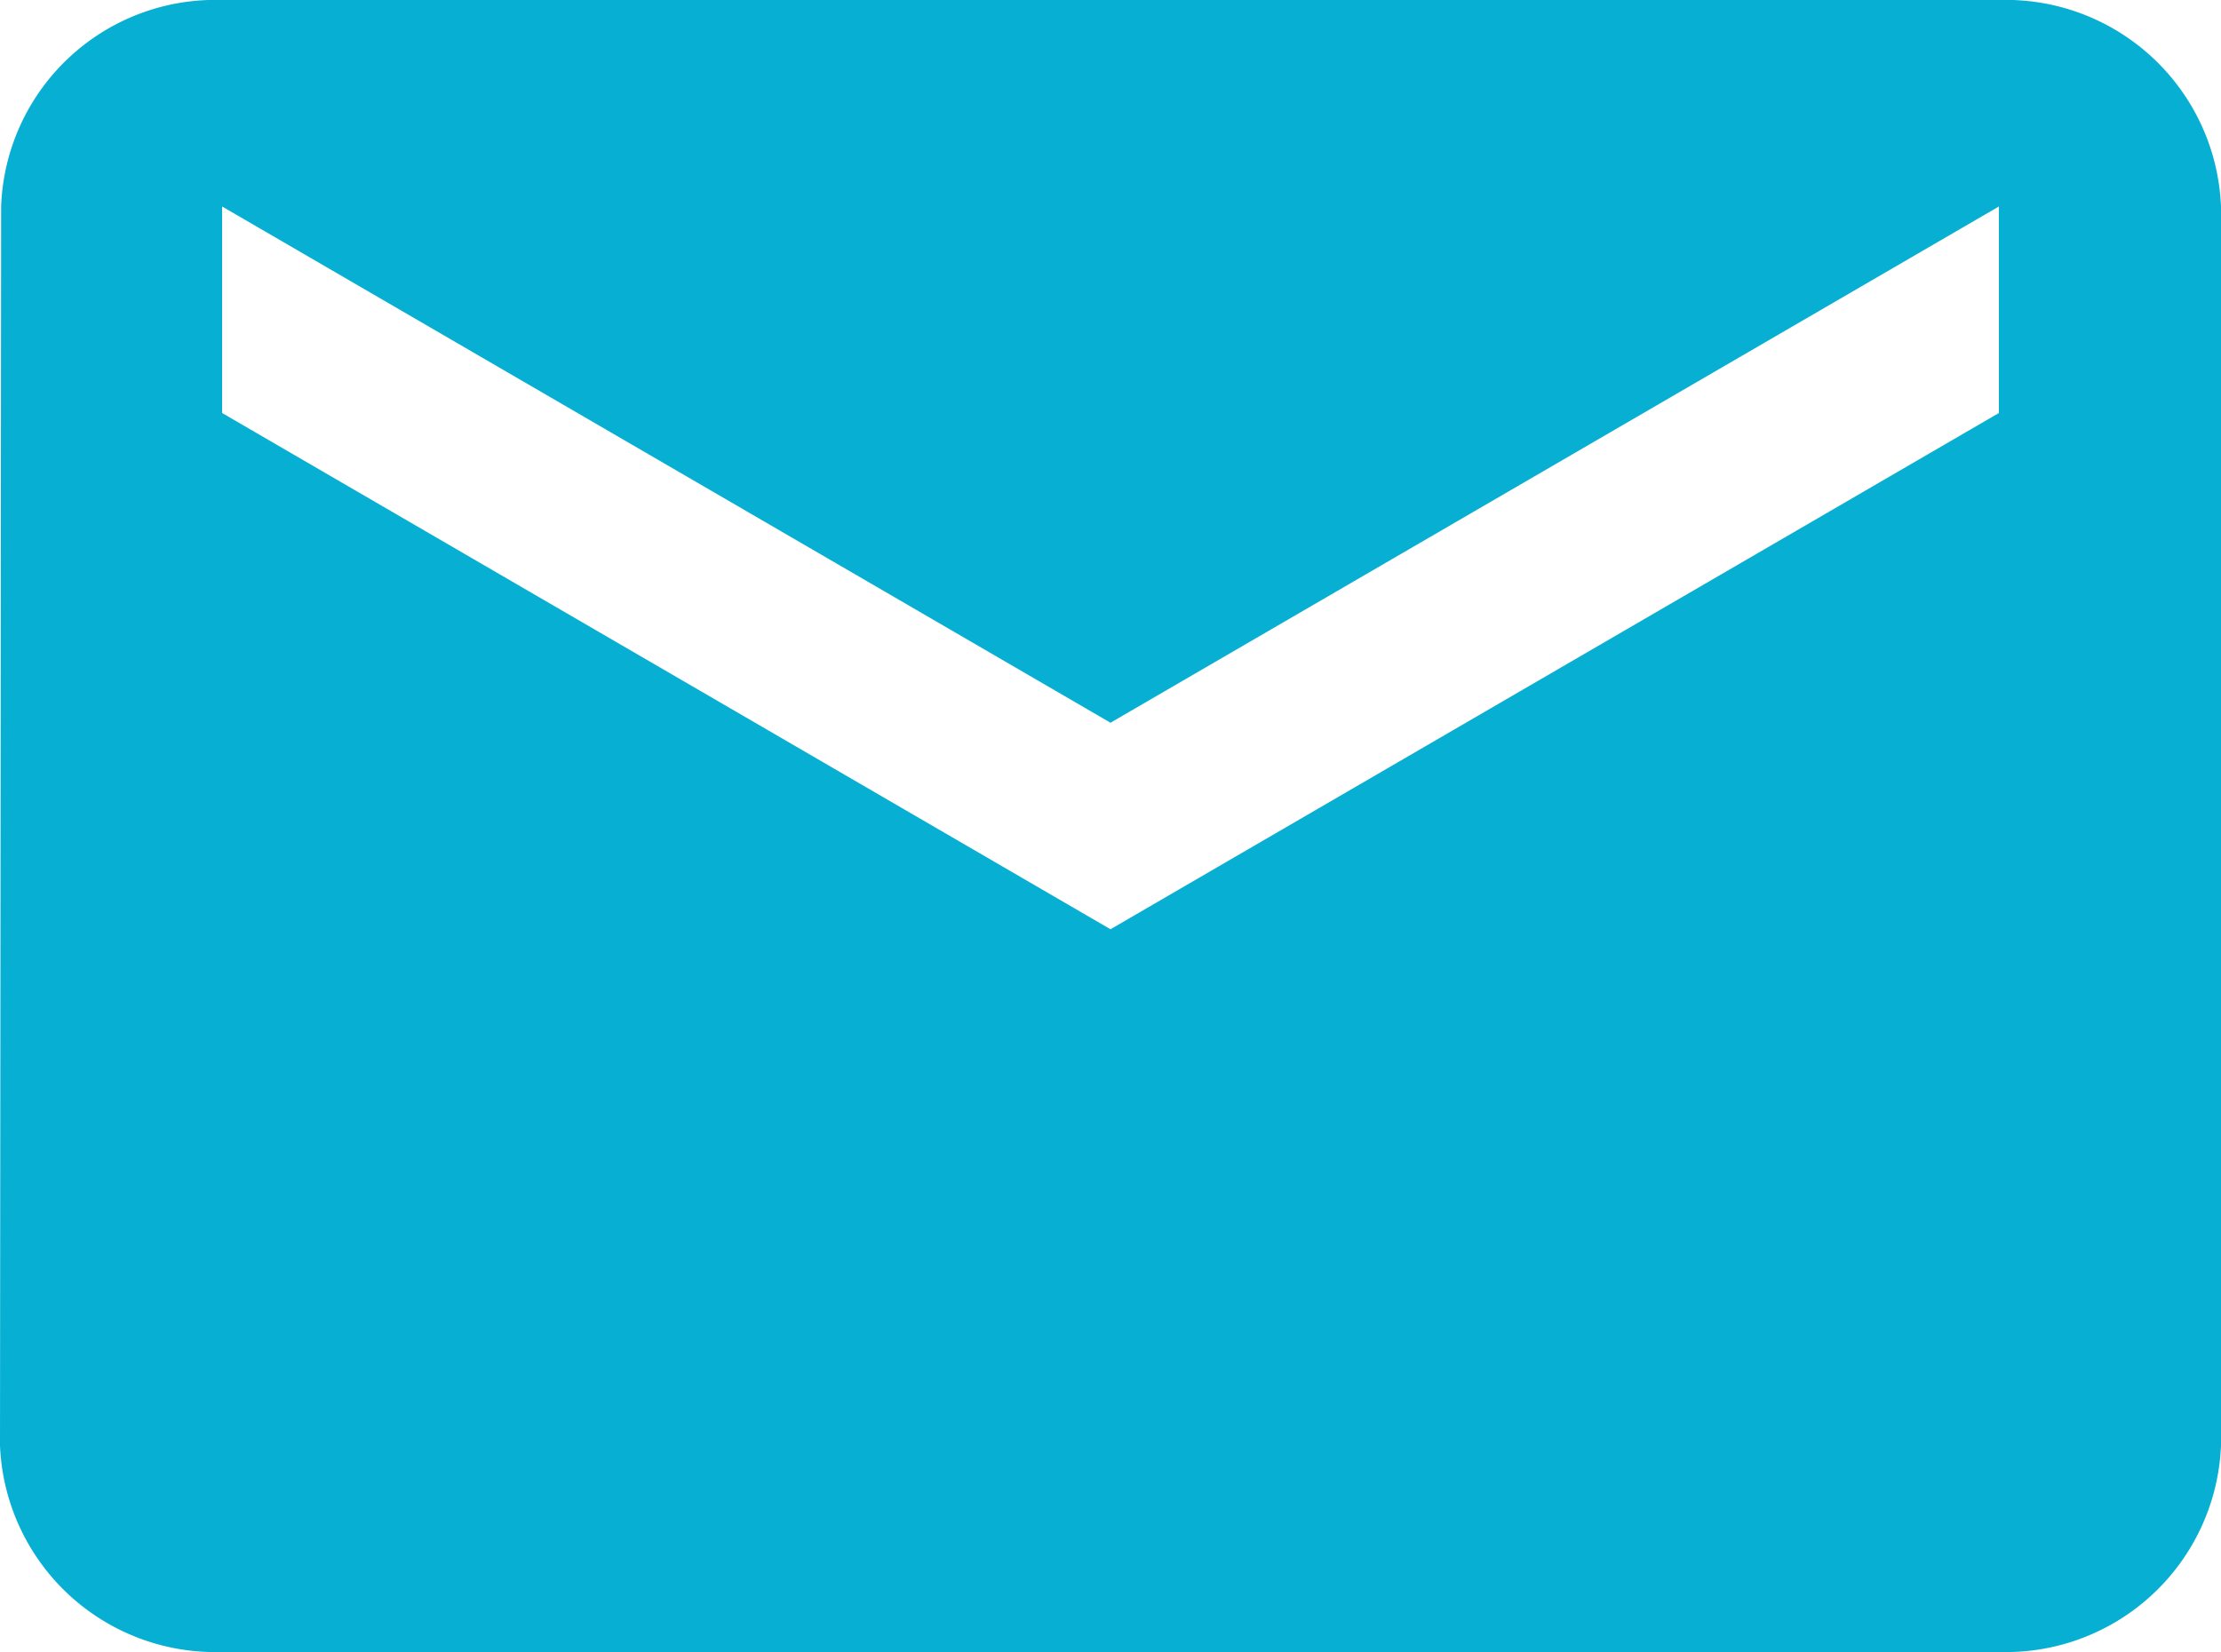<svg xmlns="http://www.w3.org/2000/svg" width="45.08" height="33.539" viewBox="0 0 45.08 33.539">
  <path id="Icon_material-email" data-name="Icon material-email" d="M43.572,6H7.508a4.351,4.351,0,0,0-4.485,4.192L3,35.347a4.372,4.372,0,0,0,4.508,4.192H43.572a4.372,4.372,0,0,0,4.508-4.192V10.192A4.372,4.372,0,0,0,43.572,6Zm0,8.385L25.54,24.866,7.508,14.385V10.192L25.54,20.673,43.572,10.192Z" transform="translate(-3 -6)" fill="#07afd3"/>
</svg>
